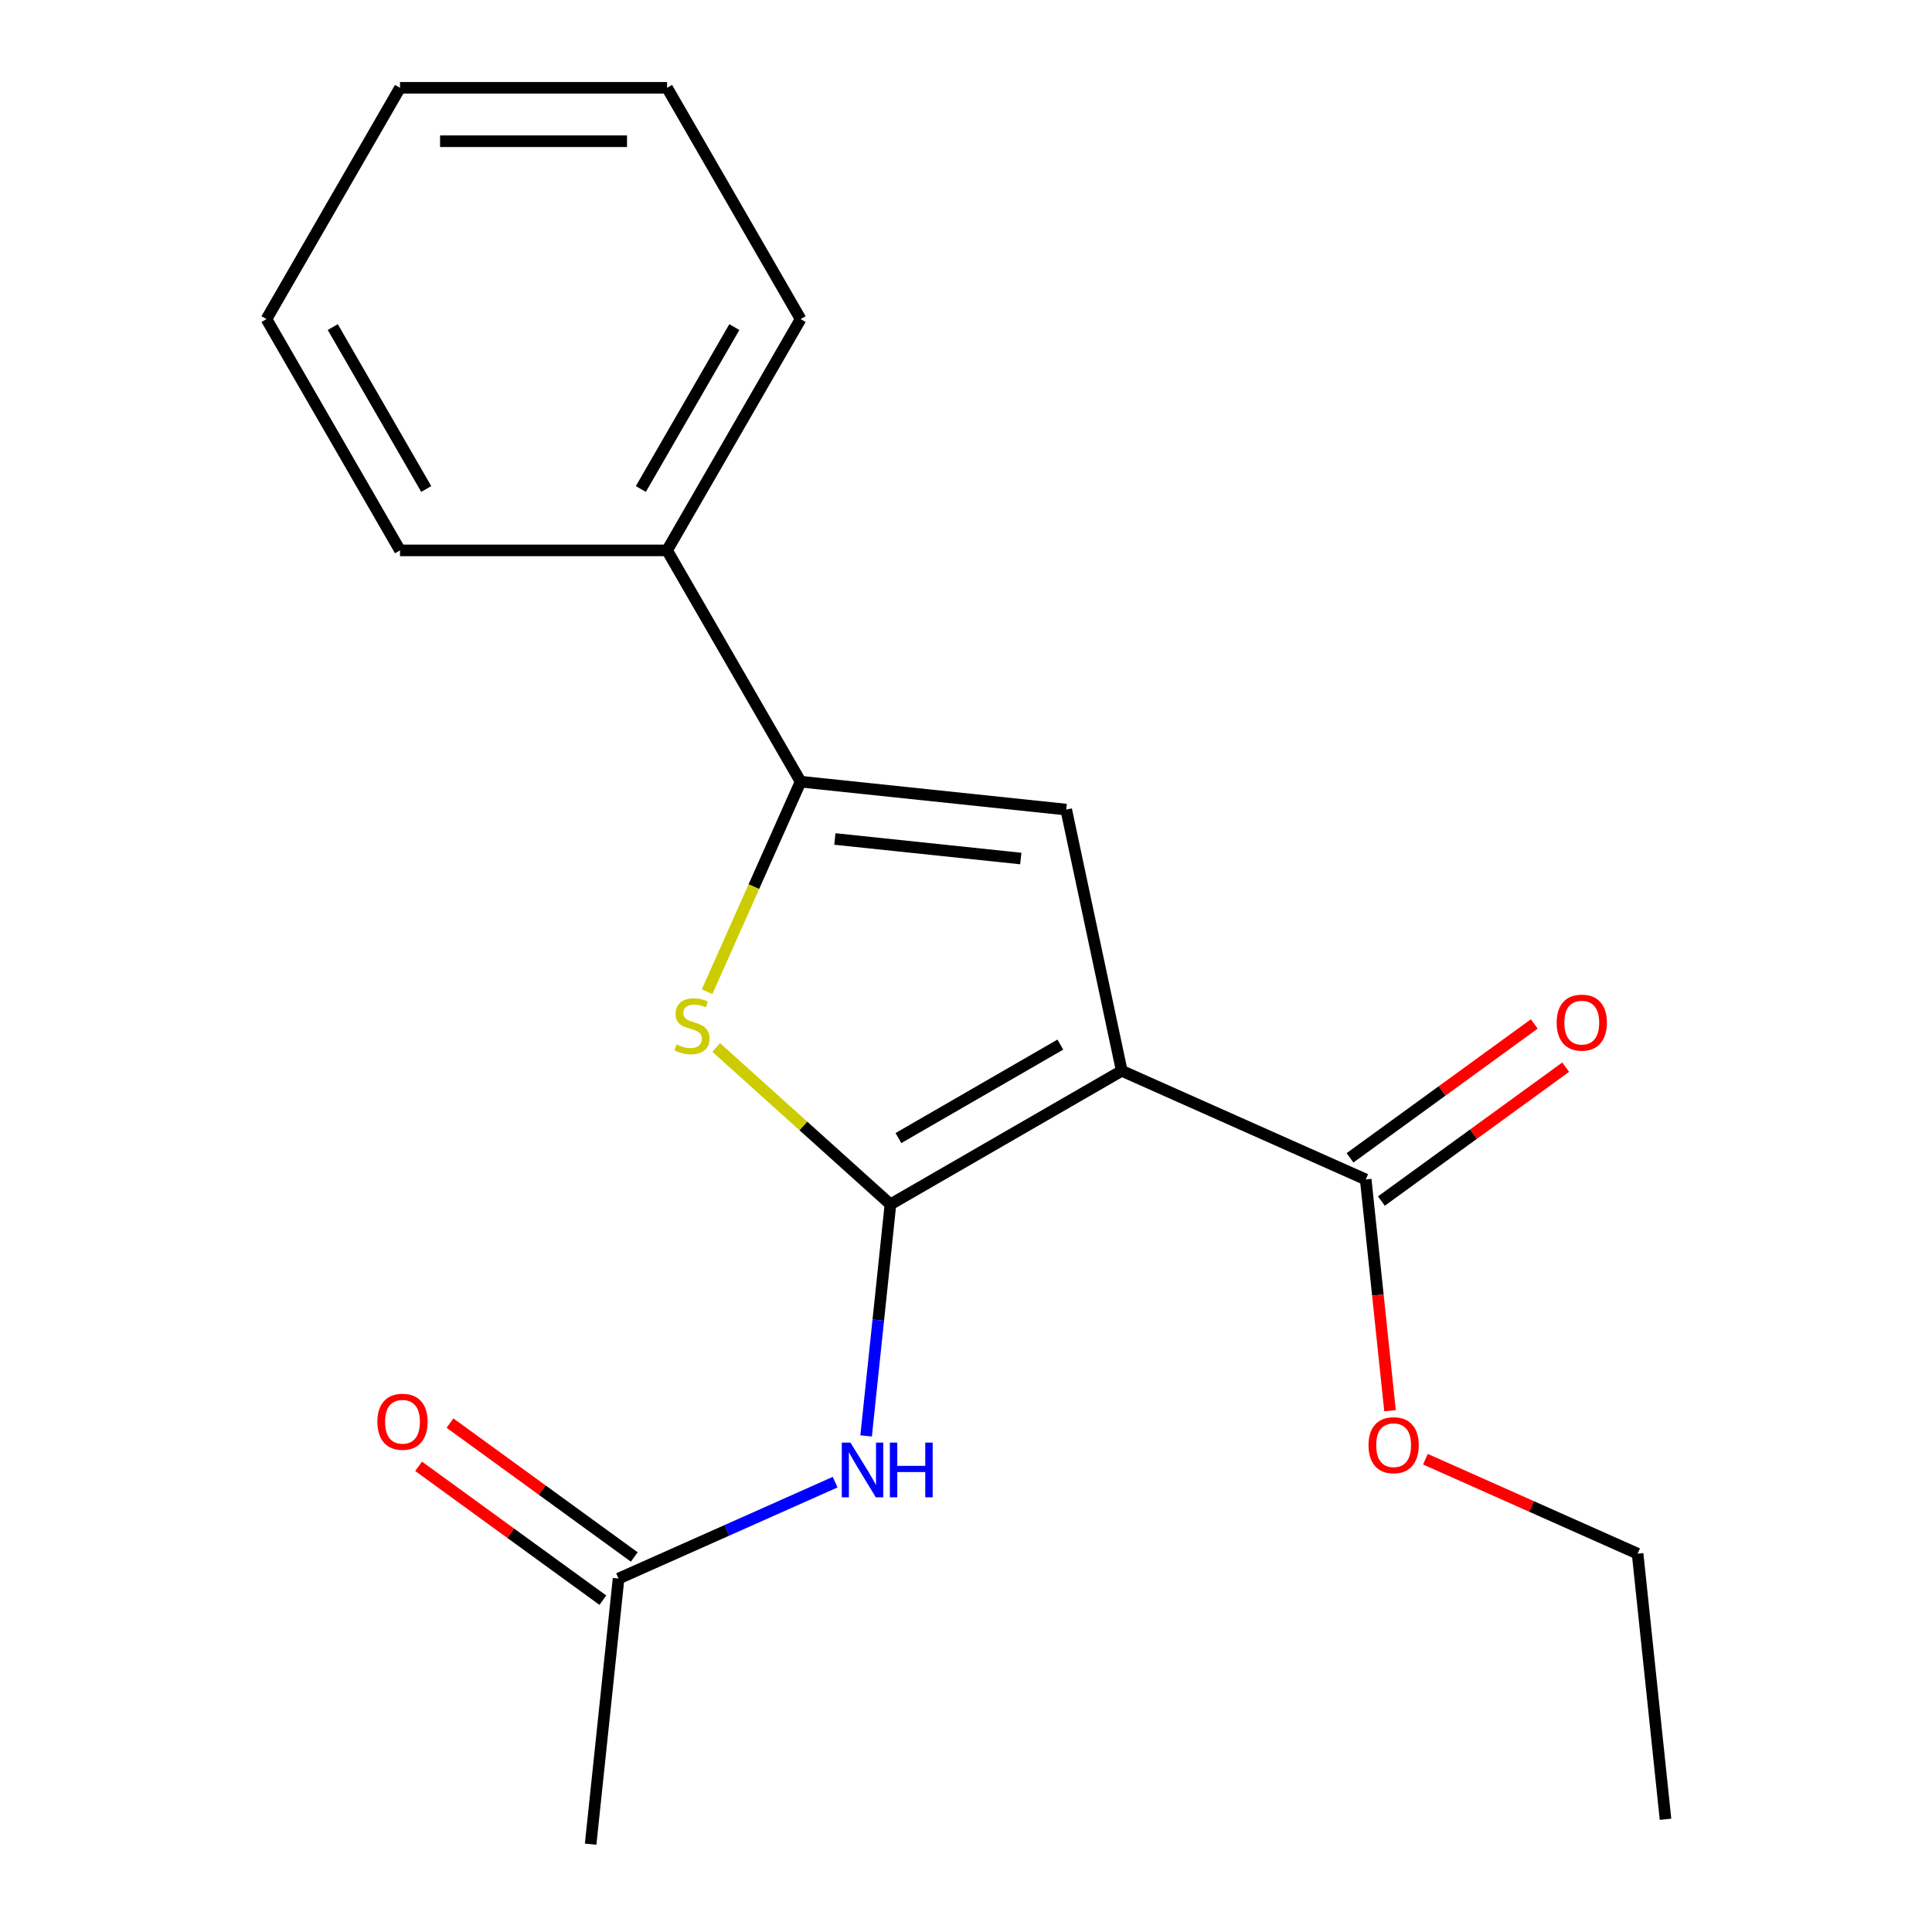 <?xml version='1.0' encoding='iso-8859-1'?>
<svg version='1.1' baseProfile='full'
              xmlns='http://www.w3.org/2000/svg'
                      xmlns:rdkit='http://www.rdkit.org/xml'
                      xmlns:xlink='http://www.w3.org/1999/xlink'
                  xml:space='preserve'
width='1000px' height='1000px' viewBox='0 0 1000 1000'>
<!-- END OF HEADER -->
<rect style='opacity:1.0;fill:#FFFFFF;stroke:none' width='1000' height='1000' x='0' y='0'> </rect>
<path class='bond-0' d='M 414.394,404.593 L 551.869,419.042' style='fill:none;fill-rule:evenodd;stroke:#000000;stroke-width:6px;stroke-linecap:butt;stroke-linejoin:miter;stroke-opacity:1' />
<path class='bond-0' d='M 432.125,434.256 L 528.358,444.37' style='fill:none;fill-rule:evenodd;stroke:#000000;stroke-width:6px;stroke-linecap:butt;stroke-linejoin:miter;stroke-opacity:1' />
<path class='bond-1' d='M 414.394,404.593 L 390.194,458.946' style='fill:none;fill-rule:evenodd;stroke:#000000;stroke-width:6px;stroke-linecap:butt;stroke-linejoin:miter;stroke-opacity:1' />
<path class='bond-1' d='M 390.194,458.946 L 365.995,513.299' style='fill:none;fill-rule:evenodd;stroke:#CCCC00;stroke-width:6px;stroke-linecap:butt;stroke-linejoin:miter;stroke-opacity:1' />
<path class='bond-2' d='M 414.394,404.593 L 345.278,284.88' style='fill:none;fill-rule:evenodd;stroke:#000000;stroke-width:6px;stroke-linecap:butt;stroke-linejoin:miter;stroke-opacity:1' />
<path class='bond-3' d='M 551.869,419.042 L 580.609,554.254' style='fill:none;fill-rule:evenodd;stroke:#000000;stroke-width:6px;stroke-linecap:butt;stroke-linejoin:miter;stroke-opacity:1' />
<path class='bond-4' d='M 580.609,554.254 L 460.896,623.371' style='fill:none;fill-rule:evenodd;stroke:#000000;stroke-width:6px;stroke-linecap:butt;stroke-linejoin:miter;stroke-opacity:1' />
<path class='bond-4' d='M 548.829,540.679 L 465.03,589.061' style='fill:none;fill-rule:evenodd;stroke:#000000;stroke-width:6px;stroke-linecap:butt;stroke-linejoin:miter;stroke-opacity:1' />
<path class='bond-5' d='M 580.609,554.254 L 706.891,610.479' style='fill:none;fill-rule:evenodd;stroke:#000000;stroke-width:6px;stroke-linecap:butt;stroke-linejoin:miter;stroke-opacity:1' />
<path class='bond-6' d='M 460.896,623.371 L 415.801,582.766' style='fill:none;fill-rule:evenodd;stroke:#000000;stroke-width:6px;stroke-linecap:butt;stroke-linejoin:miter;stroke-opacity:1' />
<path class='bond-6' d='M 415.801,582.766 L 370.705,542.162' style='fill:none;fill-rule:evenodd;stroke:#CCCC00;stroke-width:6px;stroke-linecap:butt;stroke-linejoin:miter;stroke-opacity:1' />
<path class='bond-7' d='M 460.896,623.371 L 454.598,683.3' style='fill:none;fill-rule:evenodd;stroke:#000000;stroke-width:6px;stroke-linecap:butt;stroke-linejoin:miter;stroke-opacity:1' />
<path class='bond-7' d='M 454.598,683.3 L 448.299,743.23' style='fill:none;fill-rule:evenodd;stroke:#0000FF;stroke-width:6px;stroke-linecap:butt;stroke-linejoin:miter;stroke-opacity:1' />
<path class='bond-8' d='M 432.251,767.166 L 376.208,792.118' style='fill:none;fill-rule:evenodd;stroke:#0000FF;stroke-width:6px;stroke-linecap:butt;stroke-linejoin:miter;stroke-opacity:1' />
<path class='bond-8' d='M 376.208,792.118 L 320.165,817.07' style='fill:none;fill-rule:evenodd;stroke:#000000;stroke-width:6px;stroke-linecap:butt;stroke-linejoin:miter;stroke-opacity:1' />
<path class='bond-9' d='M 706.891,610.479 L 713.182,670.328' style='fill:none;fill-rule:evenodd;stroke:#000000;stroke-width:6px;stroke-linecap:butt;stroke-linejoin:miter;stroke-opacity:1' />
<path class='bond-9' d='M 713.182,670.328 L 719.472,730.178' style='fill:none;fill-rule:evenodd;stroke:#FF0000;stroke-width:6px;stroke-linecap:butt;stroke-linejoin:miter;stroke-opacity:1' />
<path class='bond-10' d='M 715.016,621.662 L 762.704,587.014' style='fill:none;fill-rule:evenodd;stroke:#000000;stroke-width:6px;stroke-linecap:butt;stroke-linejoin:miter;stroke-opacity:1' />
<path class='bond-10' d='M 762.704,587.014 L 810.393,552.367' style='fill:none;fill-rule:evenodd;stroke:#FF0000;stroke-width:6px;stroke-linecap:butt;stroke-linejoin:miter;stroke-opacity:1' />
<path class='bond-10' d='M 698.766,599.295 L 746.454,564.648' style='fill:none;fill-rule:evenodd;stroke:#000000;stroke-width:6px;stroke-linecap:butt;stroke-linejoin:miter;stroke-opacity:1' />
<path class='bond-10' d='M 746.454,564.648 L 794.143,530' style='fill:none;fill-rule:evenodd;stroke:#FF0000;stroke-width:6px;stroke-linecap:butt;stroke-linejoin:miter;stroke-opacity:1' />
<path class='bond-11' d='M 737.796,755.28 L 792.709,779.729' style='fill:none;fill-rule:evenodd;stroke:#FF0000;stroke-width:6px;stroke-linecap:butt;stroke-linejoin:miter;stroke-opacity:1' />
<path class='bond-11' d='M 792.709,779.729 L 847.622,804.178' style='fill:none;fill-rule:evenodd;stroke:#000000;stroke-width:6px;stroke-linecap:butt;stroke-linejoin:miter;stroke-opacity:1' />
<path class='bond-12' d='M 847.622,804.178 L 862.071,941.653' style='fill:none;fill-rule:evenodd;stroke:#000000;stroke-width:6px;stroke-linecap:butt;stroke-linejoin:miter;stroke-opacity:1' />
<path class='bond-13' d='M 328.291,805.887 L 280.602,771.239' style='fill:none;fill-rule:evenodd;stroke:#000000;stroke-width:6px;stroke-linecap:butt;stroke-linejoin:miter;stroke-opacity:1' />
<path class='bond-13' d='M 280.602,771.239 L 232.914,736.592' style='fill:none;fill-rule:evenodd;stroke:#FF0000;stroke-width:6px;stroke-linecap:butt;stroke-linejoin:miter;stroke-opacity:1' />
<path class='bond-13' d='M 312.04,828.253 L 264.352,793.606' style='fill:none;fill-rule:evenodd;stroke:#000000;stroke-width:6px;stroke-linecap:butt;stroke-linejoin:miter;stroke-opacity:1' />
<path class='bond-13' d='M 264.352,793.606 L 216.664,758.958' style='fill:none;fill-rule:evenodd;stroke:#FF0000;stroke-width:6px;stroke-linecap:butt;stroke-linejoin:miter;stroke-opacity:1' />
<path class='bond-14' d='M 320.165,817.07 L 305.716,954.545' style='fill:none;fill-rule:evenodd;stroke:#000000;stroke-width:6px;stroke-linecap:butt;stroke-linejoin:miter;stroke-opacity:1' />
<path class='bond-15' d='M 345.278,284.88 L 414.394,165.167' style='fill:none;fill-rule:evenodd;stroke:#000000;stroke-width:6px;stroke-linecap:butt;stroke-linejoin:miter;stroke-opacity:1' />
<path class='bond-15' d='M 331.702,253.1 L 380.084,169.301' style='fill:none;fill-rule:evenodd;stroke:#000000;stroke-width:6px;stroke-linecap:butt;stroke-linejoin:miter;stroke-opacity:1' />
<path class='bond-16' d='M 345.278,284.88 L 207.045,284.88' style='fill:none;fill-rule:evenodd;stroke:#000000;stroke-width:6px;stroke-linecap:butt;stroke-linejoin:miter;stroke-opacity:1' />
<path class='bond-17' d='M 414.394,165.167 L 345.278,45.455' style='fill:none;fill-rule:evenodd;stroke:#000000;stroke-width:6px;stroke-linecap:butt;stroke-linejoin:miter;stroke-opacity:1' />
<path class='bond-18' d='M 345.278,45.455 L 207.045,45.455' style='fill:none;fill-rule:evenodd;stroke:#000000;stroke-width:6px;stroke-linecap:butt;stroke-linejoin:miter;stroke-opacity:1' />
<path class='bond-18' d='M 324.543,73.101 L 227.78,73.101' style='fill:none;fill-rule:evenodd;stroke:#000000;stroke-width:6px;stroke-linecap:butt;stroke-linejoin:miter;stroke-opacity:1' />
<path class='bond-19' d='M 207.045,45.455 L 137.929,165.167' style='fill:none;fill-rule:evenodd;stroke:#000000;stroke-width:6px;stroke-linecap:butt;stroke-linejoin:miter;stroke-opacity:1' />
<path class='bond-20' d='M 137.929,165.167 L 207.045,284.88' style='fill:none;fill-rule:evenodd;stroke:#000000;stroke-width:6px;stroke-linecap:butt;stroke-linejoin:miter;stroke-opacity:1' />
<path class='bond-20' d='M 172.239,169.301 L 220.62,253.1' style='fill:none;fill-rule:evenodd;stroke:#000000;stroke-width:6px;stroke-linecap:butt;stroke-linejoin:miter;stroke-opacity:1' />
<path  class='atom-4' d='M 350.17 540.595
Q 350.49 540.715, 351.81 541.275
Q 353.13 541.835, 354.57 542.195
Q 356.05 542.515, 357.49 542.515
Q 360.17 542.515, 361.73 541.235
Q 363.29 539.915, 363.29 537.635
Q 363.29 536.075, 362.49 535.115
Q 361.73 534.155, 360.53 533.635
Q 359.33 533.115, 357.33 532.515
Q 354.81 531.755, 353.29 531.035
Q 351.81 530.315, 350.73 528.795
Q 349.69 527.275, 349.69 524.715
Q 349.69 521.155, 352.09 518.955
Q 354.53 516.755, 359.33 516.755
Q 362.61 516.755, 366.33 518.315
L 365.41 521.395
Q 362.01 519.995, 359.45 519.995
Q 356.69 519.995, 355.17 521.155
Q 353.65 522.275, 353.69 524.235
Q 353.69 525.755, 354.45 526.675
Q 355.25 527.595, 356.37 528.115
Q 357.53 528.635, 359.45 529.235
Q 362.01 530.035, 363.53 530.835
Q 365.05 531.635, 366.13 533.275
Q 367.25 534.875, 367.25 537.635
Q 367.25 541.555, 364.61 543.675
Q 362.01 545.755, 357.65 545.755
Q 355.13 545.755, 353.21 545.195
Q 351.33 544.675, 349.09 543.755
L 350.17 540.595
' fill='#CCCC00'/>
<path  class='atom-5' d='M 440.187 746.686
L 449.467 761.686
Q 450.387 763.166, 451.867 765.846
Q 453.347 768.526, 453.427 768.686
L 453.427 746.686
L 457.187 746.686
L 457.187 775.006
L 453.307 775.006
L 443.347 758.606
Q 442.187 756.686, 440.947 754.486
Q 439.747 752.286, 439.387 751.606
L 439.387 775.006
L 435.707 775.006
L 435.707 746.686
L 440.187 746.686
' fill='#0000FF'/>
<path  class='atom-5' d='M 460.587 746.686
L 464.427 746.686
L 464.427 758.726
L 478.907 758.726
L 478.907 746.686
L 482.747 746.686
L 482.747 775.006
L 478.907 775.006
L 478.907 761.926
L 464.427 761.926
L 464.427 775.006
L 460.587 775.006
L 460.587 746.686
' fill='#0000FF'/>
<path  class='atom-7' d='M 708.34 748.034
Q 708.34 741.234, 711.7 737.434
Q 715.06 733.634, 721.34 733.634
Q 727.62 733.634, 730.98 737.434
Q 734.34 741.234, 734.34 748.034
Q 734.34 754.914, 730.94 758.834
Q 727.54 762.714, 721.34 762.714
Q 715.1 762.714, 711.7 758.834
Q 708.34 754.954, 708.34 748.034
M 721.34 759.514
Q 725.66 759.514, 727.98 756.634
Q 730.34 753.714, 730.34 748.034
Q 730.34 742.474, 727.98 739.674
Q 725.66 736.834, 721.34 736.834
Q 717.02 736.834, 714.66 739.634
Q 712.34 742.434, 712.34 748.034
Q 712.34 753.754, 714.66 756.634
Q 717.02 759.514, 721.34 759.514
' fill='#FF0000'/>
<path  class='atom-9' d='M 805.724 529.308
Q 805.724 522.508, 809.084 518.708
Q 812.444 514.908, 818.724 514.908
Q 825.004 514.908, 828.364 518.708
Q 831.724 522.508, 831.724 529.308
Q 831.724 536.188, 828.324 540.108
Q 824.924 543.988, 818.724 543.988
Q 812.484 543.988, 809.084 540.108
Q 805.724 536.228, 805.724 529.308
M 818.724 540.788
Q 823.044 540.788, 825.364 537.908
Q 827.724 534.988, 827.724 529.308
Q 827.724 523.748, 825.364 520.948
Q 823.044 518.108, 818.724 518.108
Q 814.404 518.108, 812.044 520.908
Q 809.724 523.708, 809.724 529.308
Q 809.724 535.028, 812.044 537.908
Q 814.404 540.788, 818.724 540.788
' fill='#FF0000'/>
<path  class='atom-12' d='M 195.333 735.899
Q 195.333 729.099, 198.693 725.299
Q 202.053 721.499, 208.333 721.499
Q 214.613 721.499, 217.973 725.299
Q 221.333 729.099, 221.333 735.899
Q 221.333 742.779, 217.933 746.699
Q 214.533 750.579, 208.333 750.579
Q 202.093 750.579, 198.693 746.699
Q 195.333 742.819, 195.333 735.899
M 208.333 747.379
Q 212.653 747.379, 214.973 744.499
Q 217.333 741.579, 217.333 735.899
Q 217.333 730.339, 214.973 727.539
Q 212.653 724.699, 208.333 724.699
Q 204.013 724.699, 201.653 727.499
Q 199.333 730.299, 199.333 735.899
Q 199.333 741.619, 201.653 744.499
Q 204.013 747.379, 208.333 747.379
' fill='#FF0000'/>
</svg>
